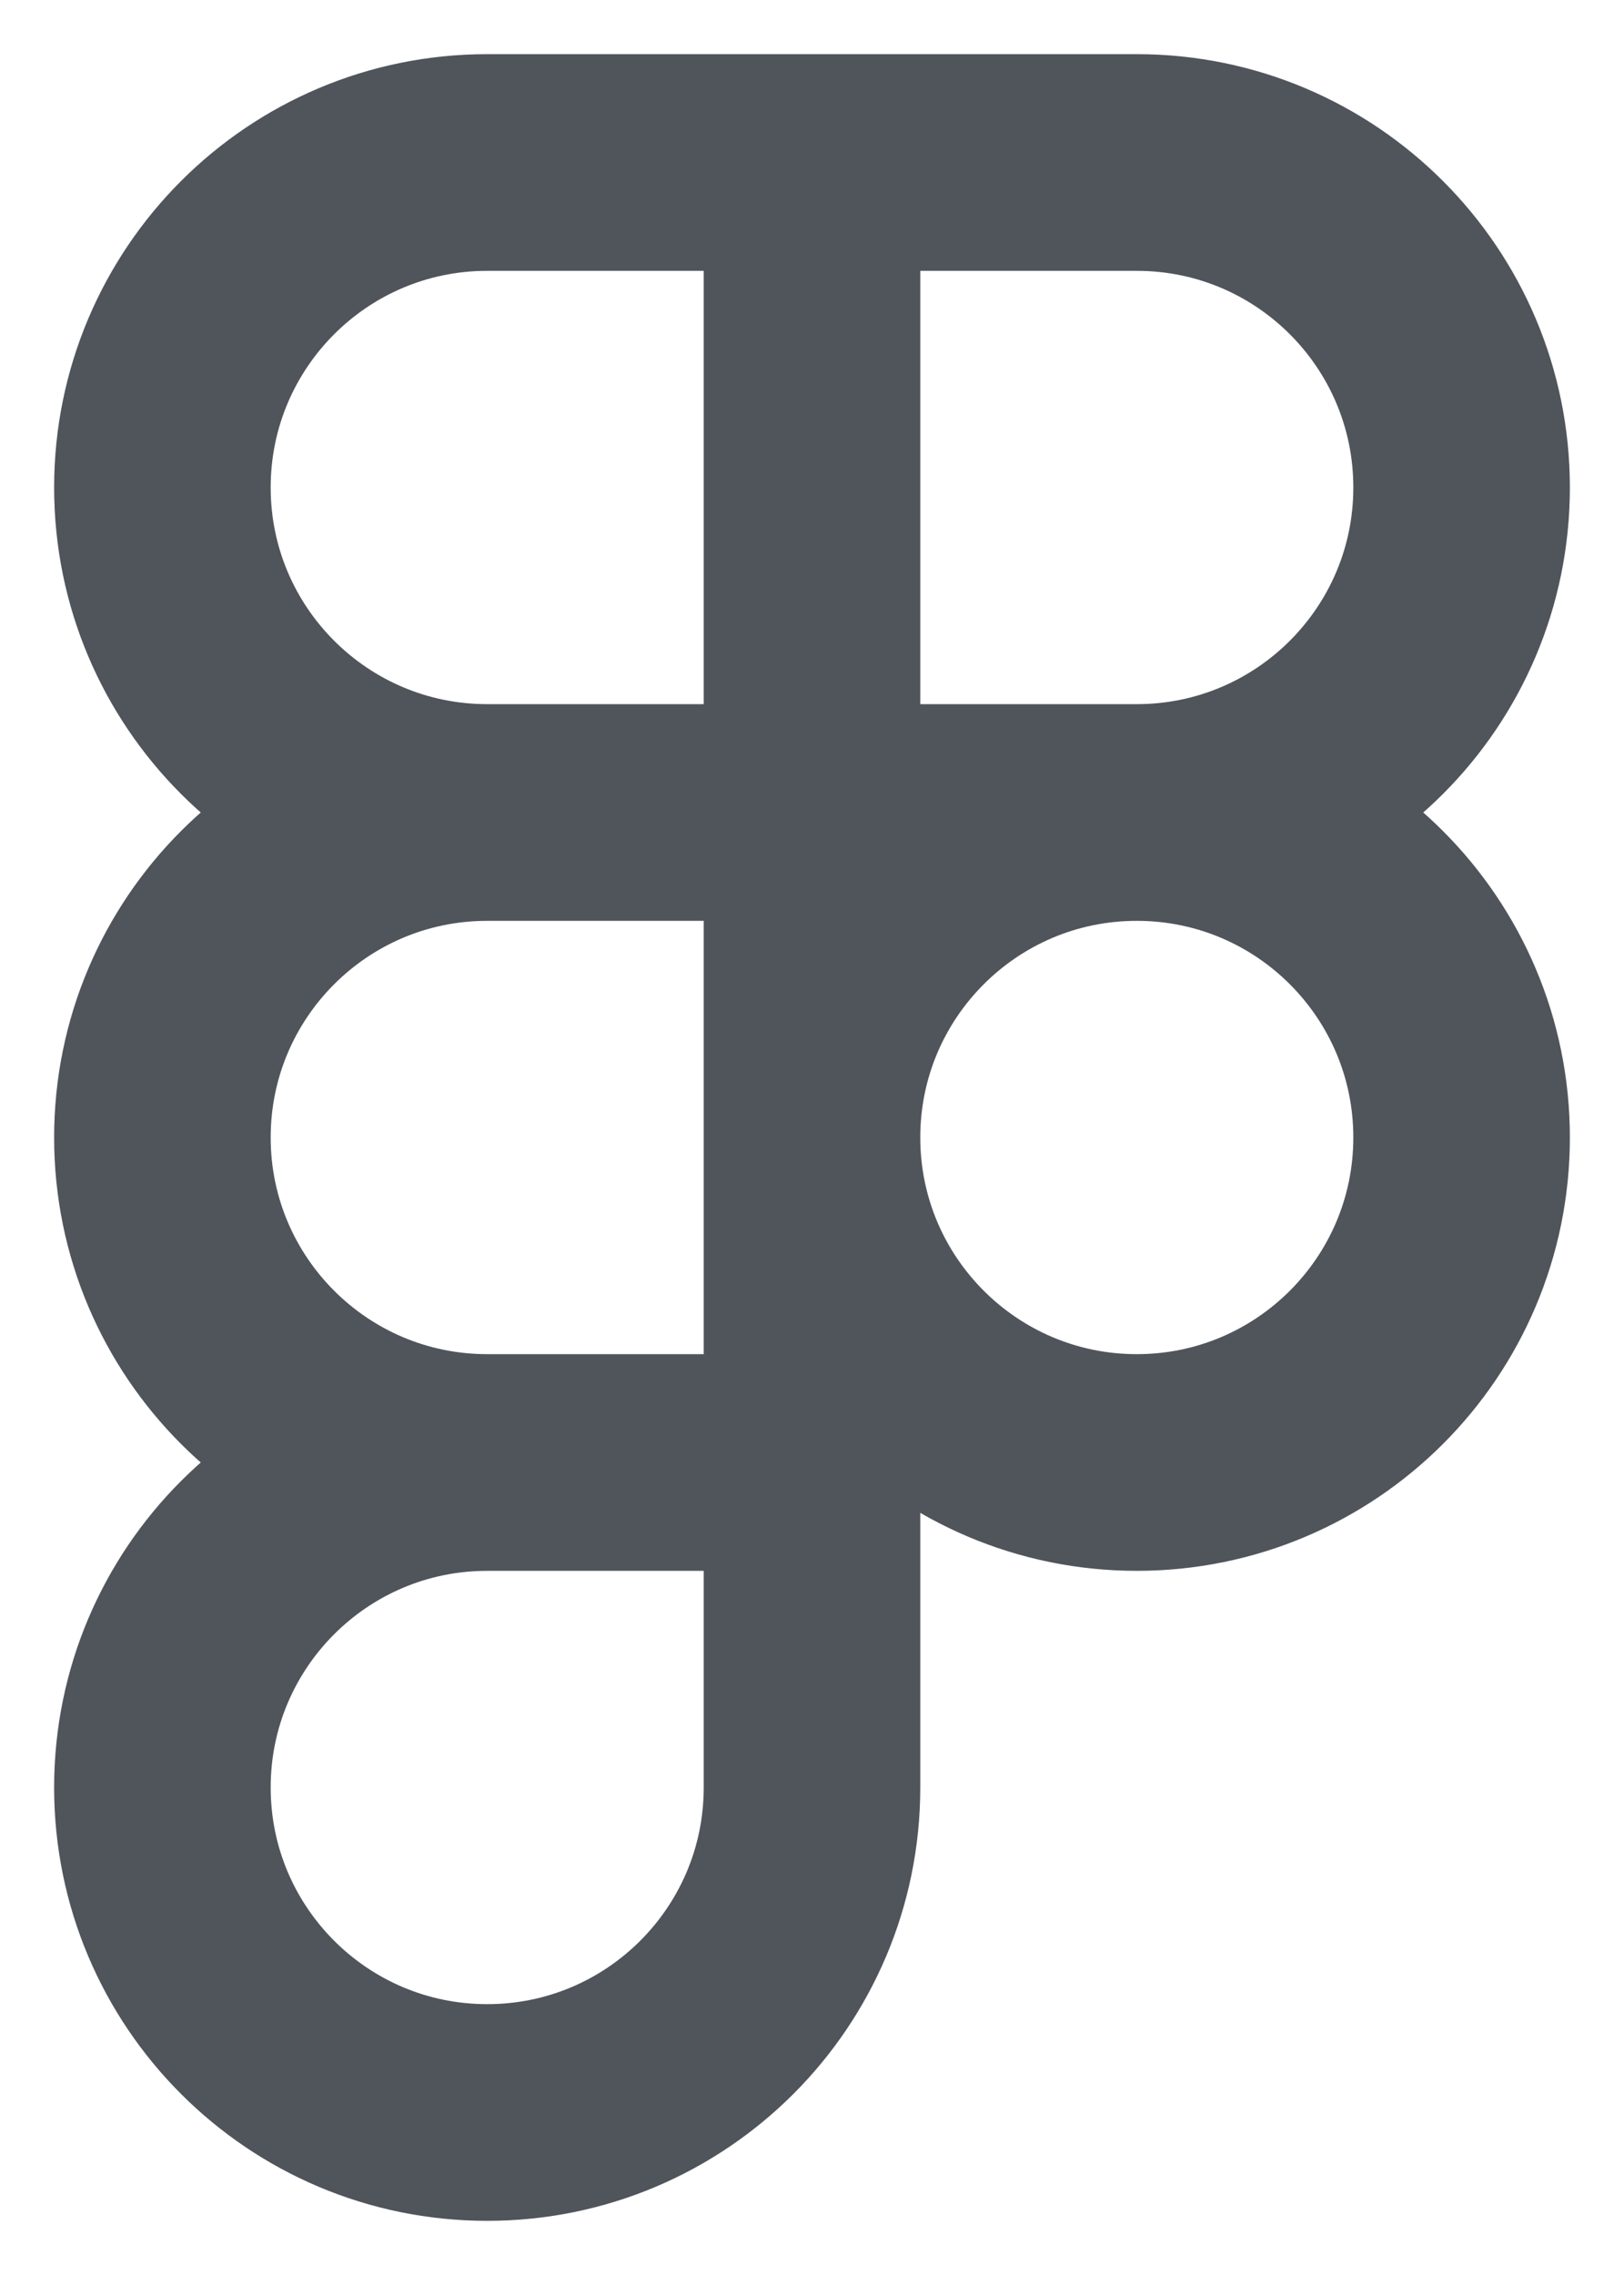 <svg width="20" height="28" viewBox="0 0 20 28" fill="none" xmlns="http://www.w3.org/2000/svg">
<path d="M6 18H10M6 18C3.791 18 2 19.791 2 22C2 24.209 3.791 26 6 26C8.209 26 10 24.209 10 22V18M6 18C3.791 18 2 16.209 2 14C2 11.791 3.791 10 6 10M10 18V14M6 10H10M6 10C3.791 10 2 8.209 2 6C2 3.791 3.791 2 6 2H10M10 10V14M10 10V2M10 10H14M10 14C10 16.209 11.791 18 14 18C16.209 18 18 16.209 18 14C18 11.791 16.209 10 14 10M10 14C10 11.791 11.791 10 14 10M10 2H14C16.209 2 18 3.791 18 6C18 8.209 16.209 10 14 10" stroke="#50555C" stroke-width="2.667" stroke-linecap="round" stroke-linejoin="round"/>
</svg>
